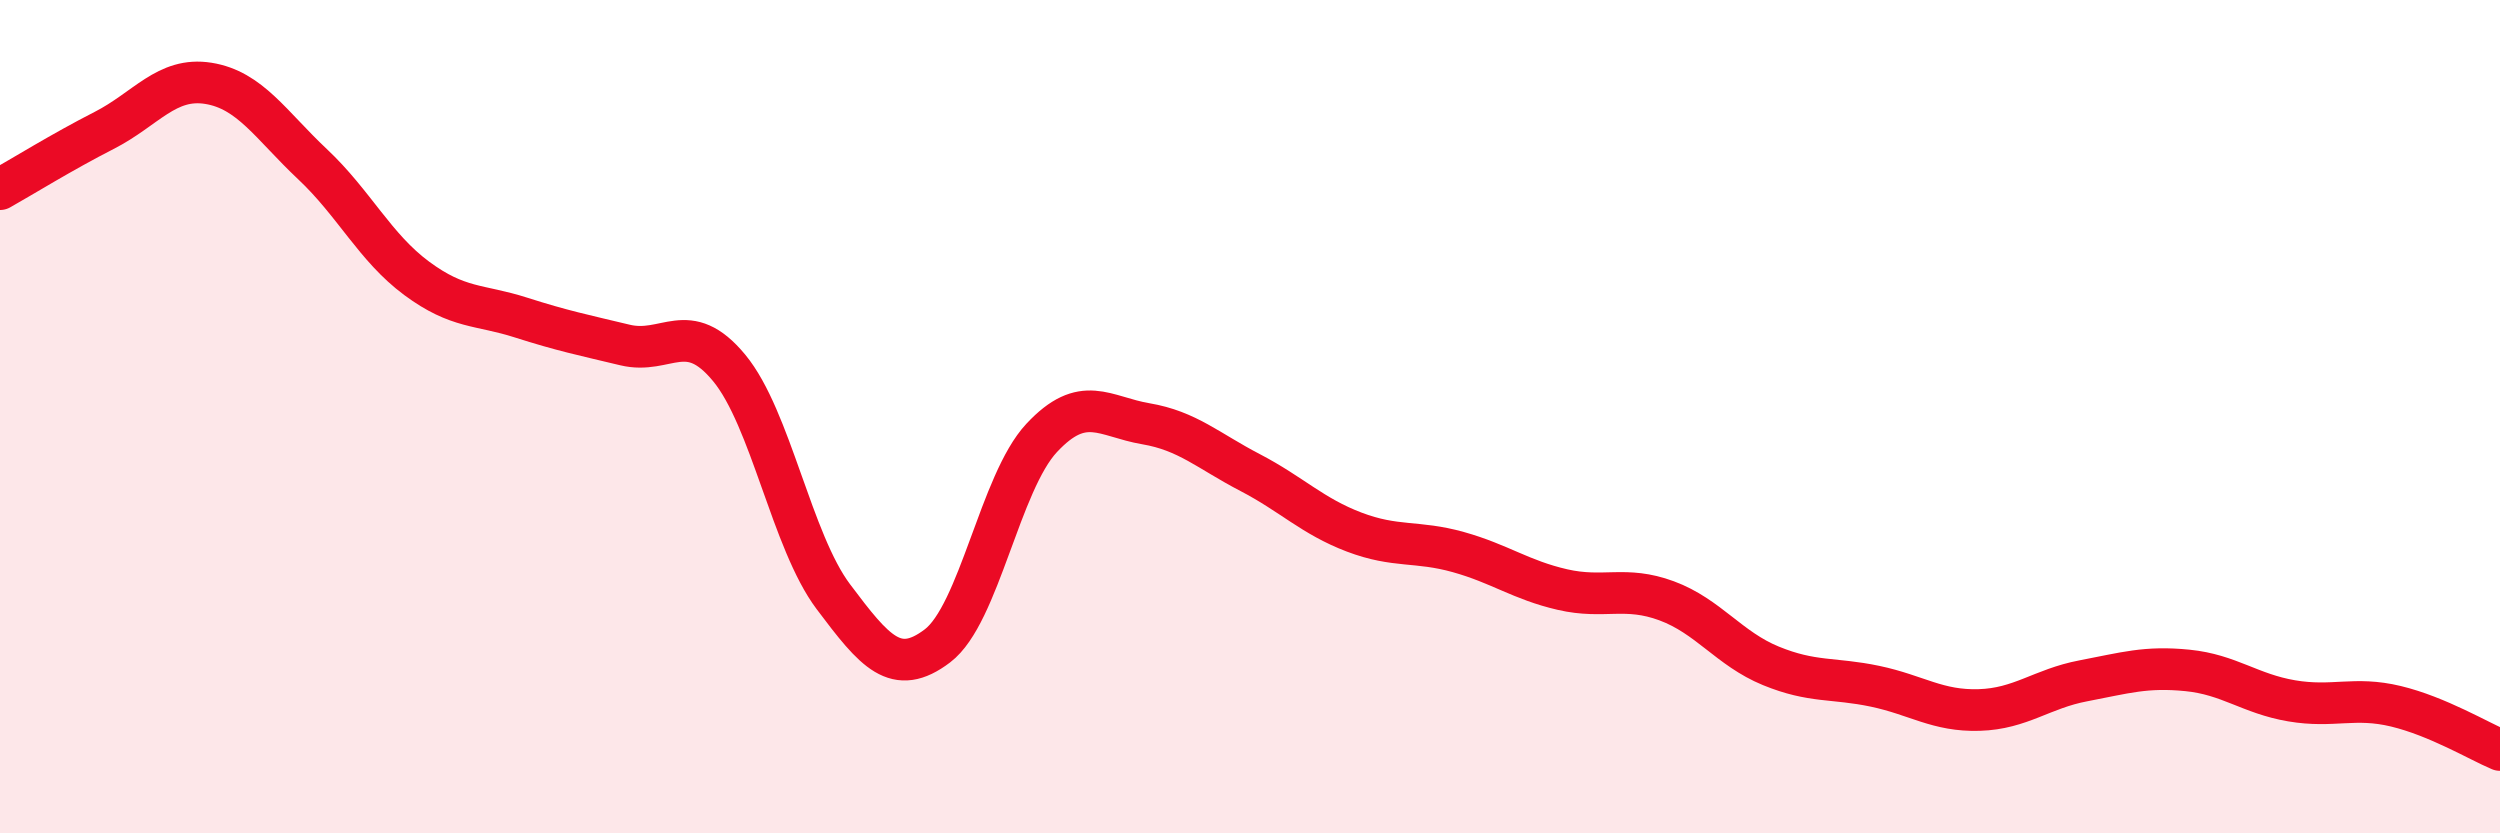 
    <svg width="60" height="20" viewBox="0 0 60 20" xmlns="http://www.w3.org/2000/svg">
      <path
        d="M 0,4.54 C 0.5,4.26 1.5,3.64 2.5,3.13 C 3.5,2.62 4,1.84 5,2 C 6,2.16 6.5,3 7.5,3.94 C 8.5,4.88 9,5.94 10,6.68 C 11,7.42 11.5,7.3 12.5,7.62 C 13.5,7.94 14,8.04 15,8.28 C 16,8.52 16.5,7.62 17.5,8.83 C 18.5,10.04 19,12.99 20,14.32 C 21,15.65 21.5,16.26 22.5,15.5 C 23.5,14.74 24,11.58 25,10.51 C 26,9.44 26.5,10 27.5,10.17 C 28.5,10.34 29,10.82 30,11.34 C 31,11.86 31.5,12.39 32.5,12.77 C 33.5,13.15 34,12.97 35,13.25 C 36,13.53 36.5,13.92 37.5,14.15 C 38.5,14.38 39,14.05 40,14.42 C 41,14.79 41.5,15.57 42.5,15.98 C 43.5,16.39 44,16.26 45,16.47 C 46,16.68 46.5,17.07 47.5,17.04 C 48.5,17.01 49,16.53 50,16.34 C 51,16.15 51.5,15.99 52.5,16.09 C 53.5,16.19 54,16.65 55,16.82 C 56,16.99 56.5,16.71 57.5,16.95 C 58.5,17.19 59.5,17.79 60,18L60 20L0 20Z"
        fill="#EB0A25"
        opacity="0.1"
        stroke-linecap="round"
        stroke-linejoin="round"
      />
      <path
        d="M 0,4.54 C 0.5,4.26 1.5,3.64 2.5,3.13 C 3.5,2.62 4,1.84 5,2 C 6,2.16 6.5,3 7.5,3.94 C 8.5,4.88 9,5.94 10,6.68 C 11,7.42 11.5,7.3 12.5,7.62 C 13.5,7.94 14,8.04 15,8.28 C 16,8.52 16.5,7.62 17.5,8.83 C 18.5,10.04 19,12.99 20,14.32 C 21,15.65 21.5,16.26 22.5,15.5 C 23.5,14.74 24,11.58 25,10.51 C 26,9.44 26.5,10 27.5,10.17 C 28.5,10.34 29,10.82 30,11.34 C 31,11.86 31.5,12.39 32.5,12.77 C 33.5,13.15 34,12.97 35,13.25 C 36,13.53 36.5,13.92 37.5,14.15 C 38.5,14.38 39,14.05 40,14.42 C 41,14.79 41.5,15.57 42.5,15.98 C 43.5,16.39 44,16.26 45,16.47 C 46,16.68 46.5,17.07 47.5,17.04 C 48.5,17.01 49,16.53 50,16.34 C 51,16.15 51.5,15.99 52.5,16.09 C 53.5,16.19 54,16.65 55,16.82 C 56,16.99 56.5,16.71 57.5,16.95 C 58.5,17.19 59.5,17.79 60,18"
        stroke="#EB0A25"
        stroke-width="1"
        fill="none"
        stroke-linecap="round"
        stroke-linejoin="round"
      />
    </svg>
  
